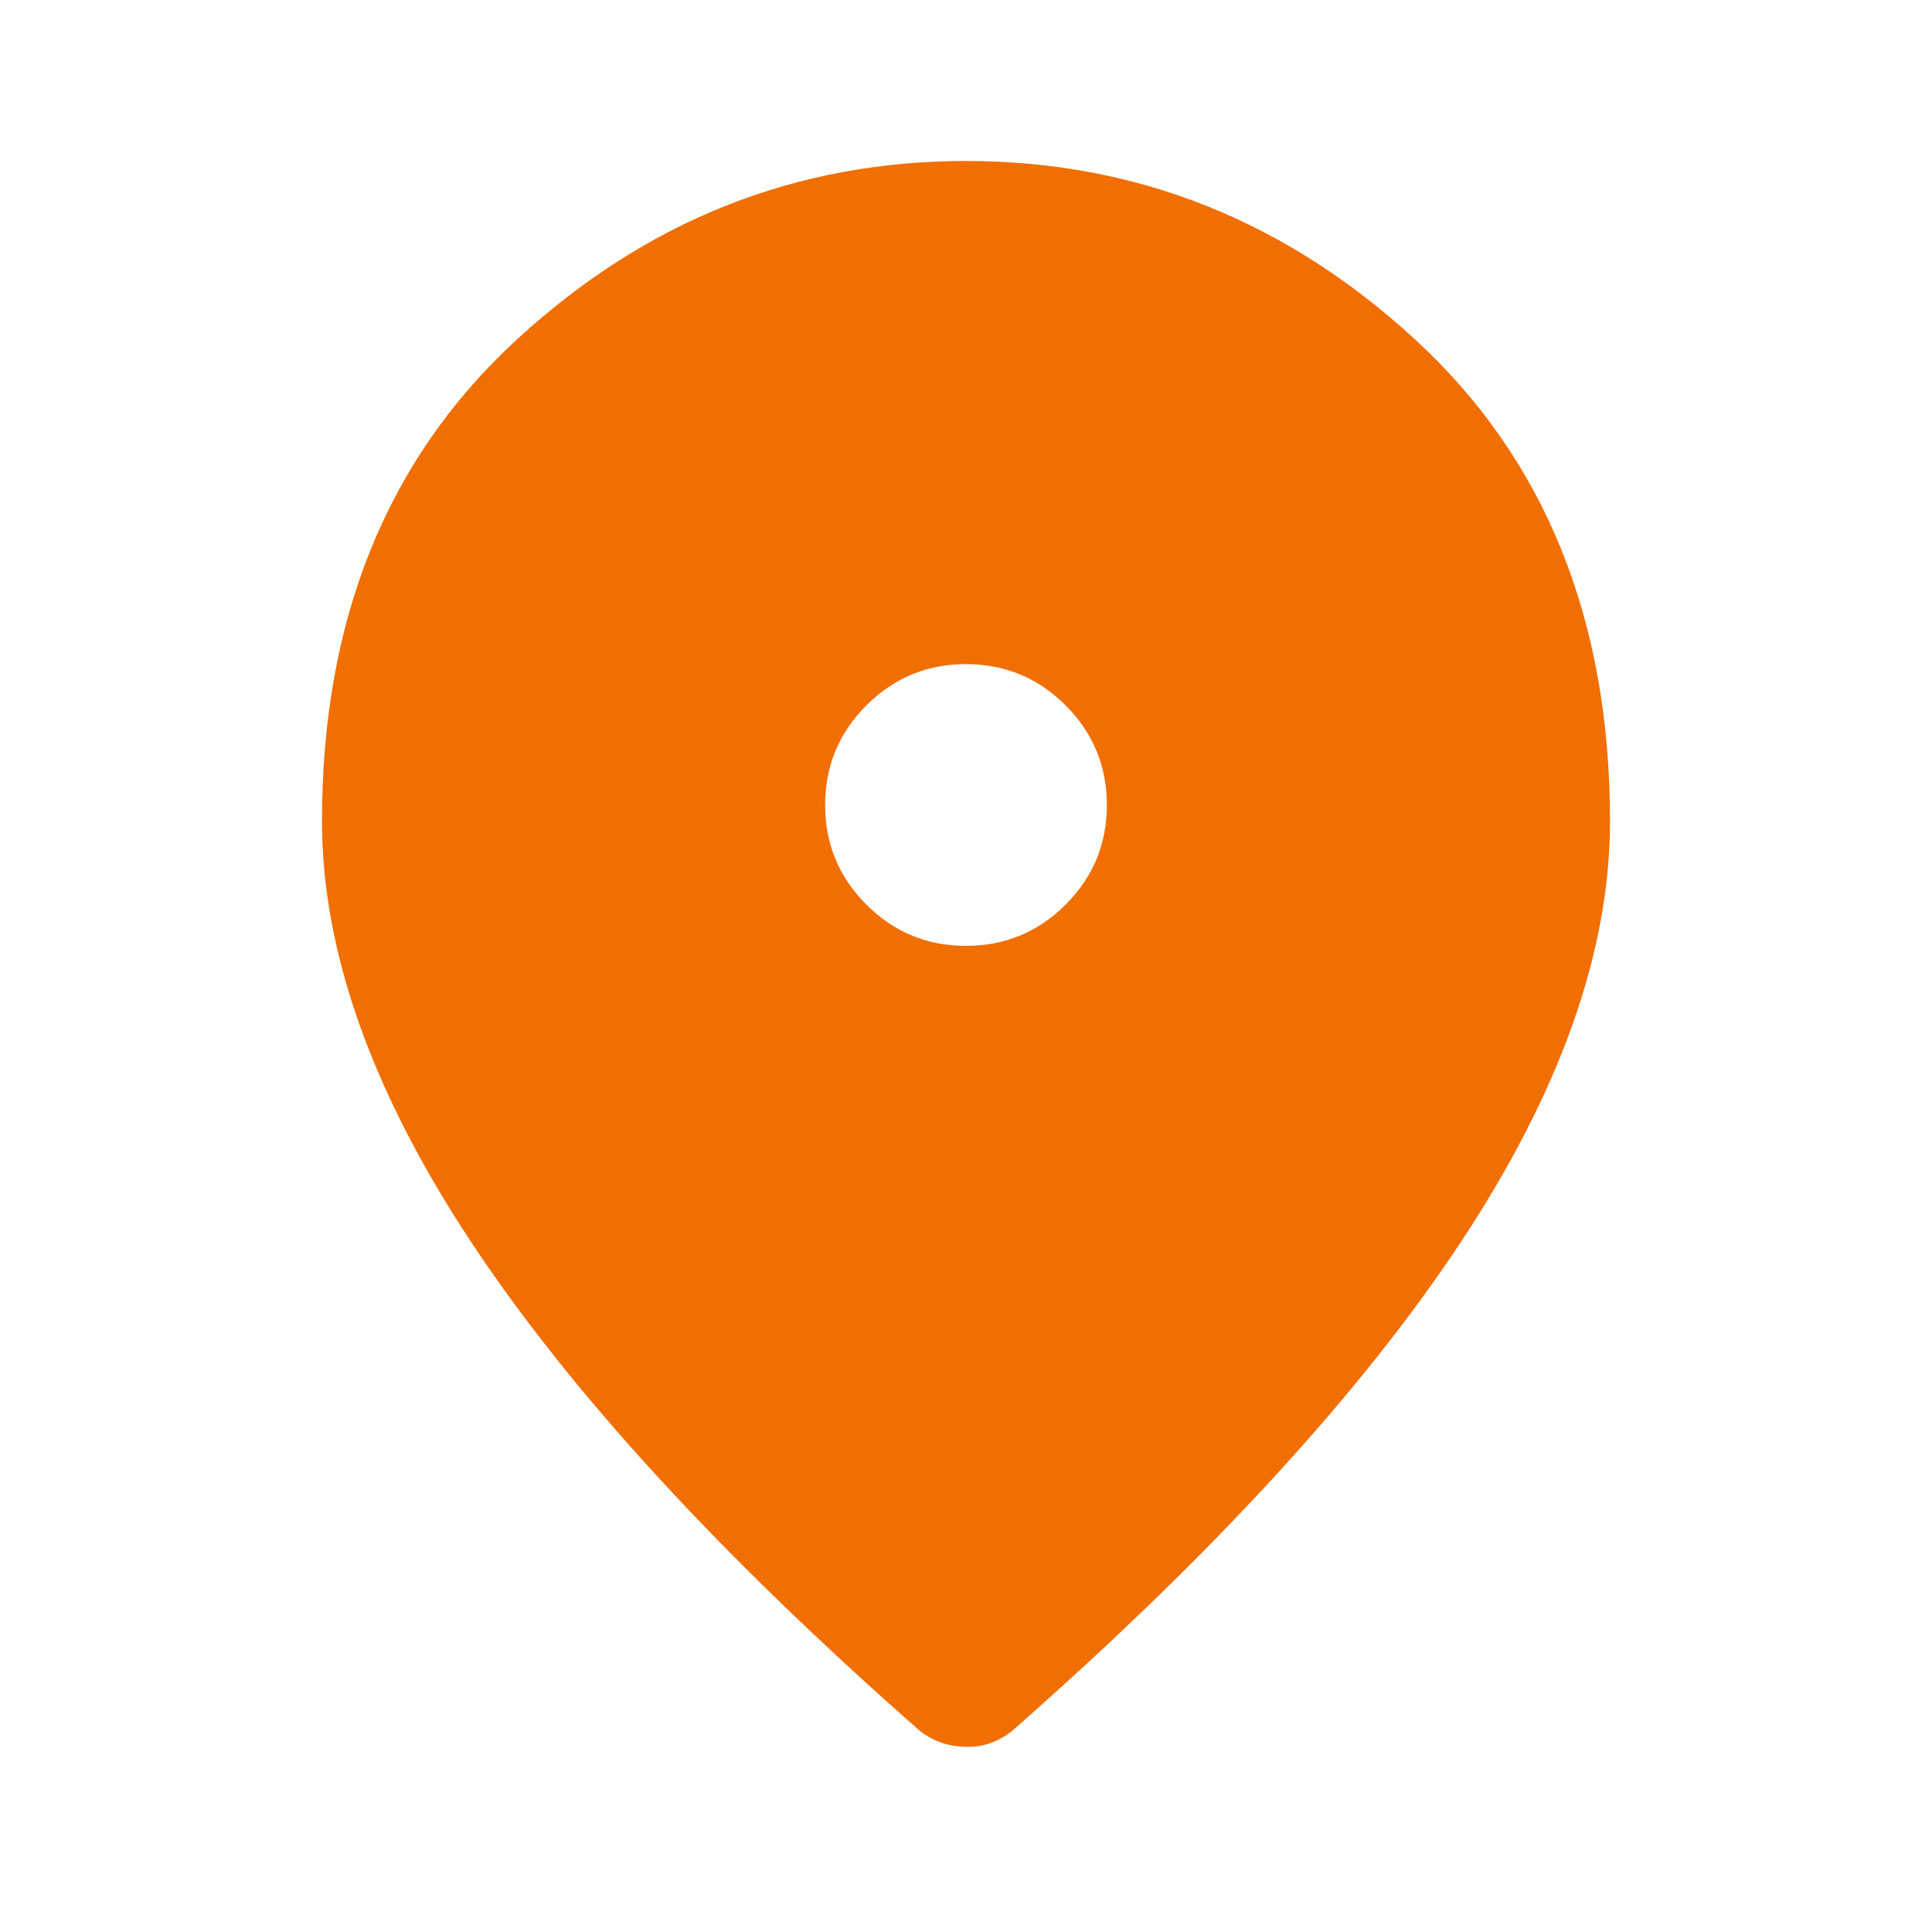 <svg width="48" height="48" viewBox="0 0 48 48" fill="none" xmlns="http://www.w3.org/2000/svg">
    <path
        d="M24 23.5C24.967 23.5 25.792 23.158 26.475 22.475C27.158 21.792 27.5 20.967 27.5 20C27.5 19.033 27.158 18.208 26.475 17.525C25.792 16.842 24.967 16.5 24 16.5C23.033 16.5 22.208 16.842 21.525 17.525C20.842 18.208 20.5 19.033 20.5 20C20.5 20.967 20.842 21.792 21.525 22.475C22.208 23.158 23.033 23.5 24 23.5ZM24.05 43.4C23.817 43.4 23.6 43.367 23.4 43.3C23.2 43.233 23.017 43.133 22.85 43C17.883 38.633 14.167 34.583 11.7 30.85C9.233 27.117 8 23.633 8 20.4C8 15.4 9.608 11.417 12.825 8.45C16.042 5.483 19.767 4 24 4C28.233 4 31.958 5.483 35.175 8.45C38.392 11.417 40 15.4 40 20.4C40 23.633 38.767 27.117 36.3 30.85C33.833 34.583 30.117 38.633 25.15 43C24.983 43.133 24.808 43.233 24.625 43.3C24.442 43.367 24.25 43.4 24.05 43.4Z"
        fill="#F16E00" />
</svg>